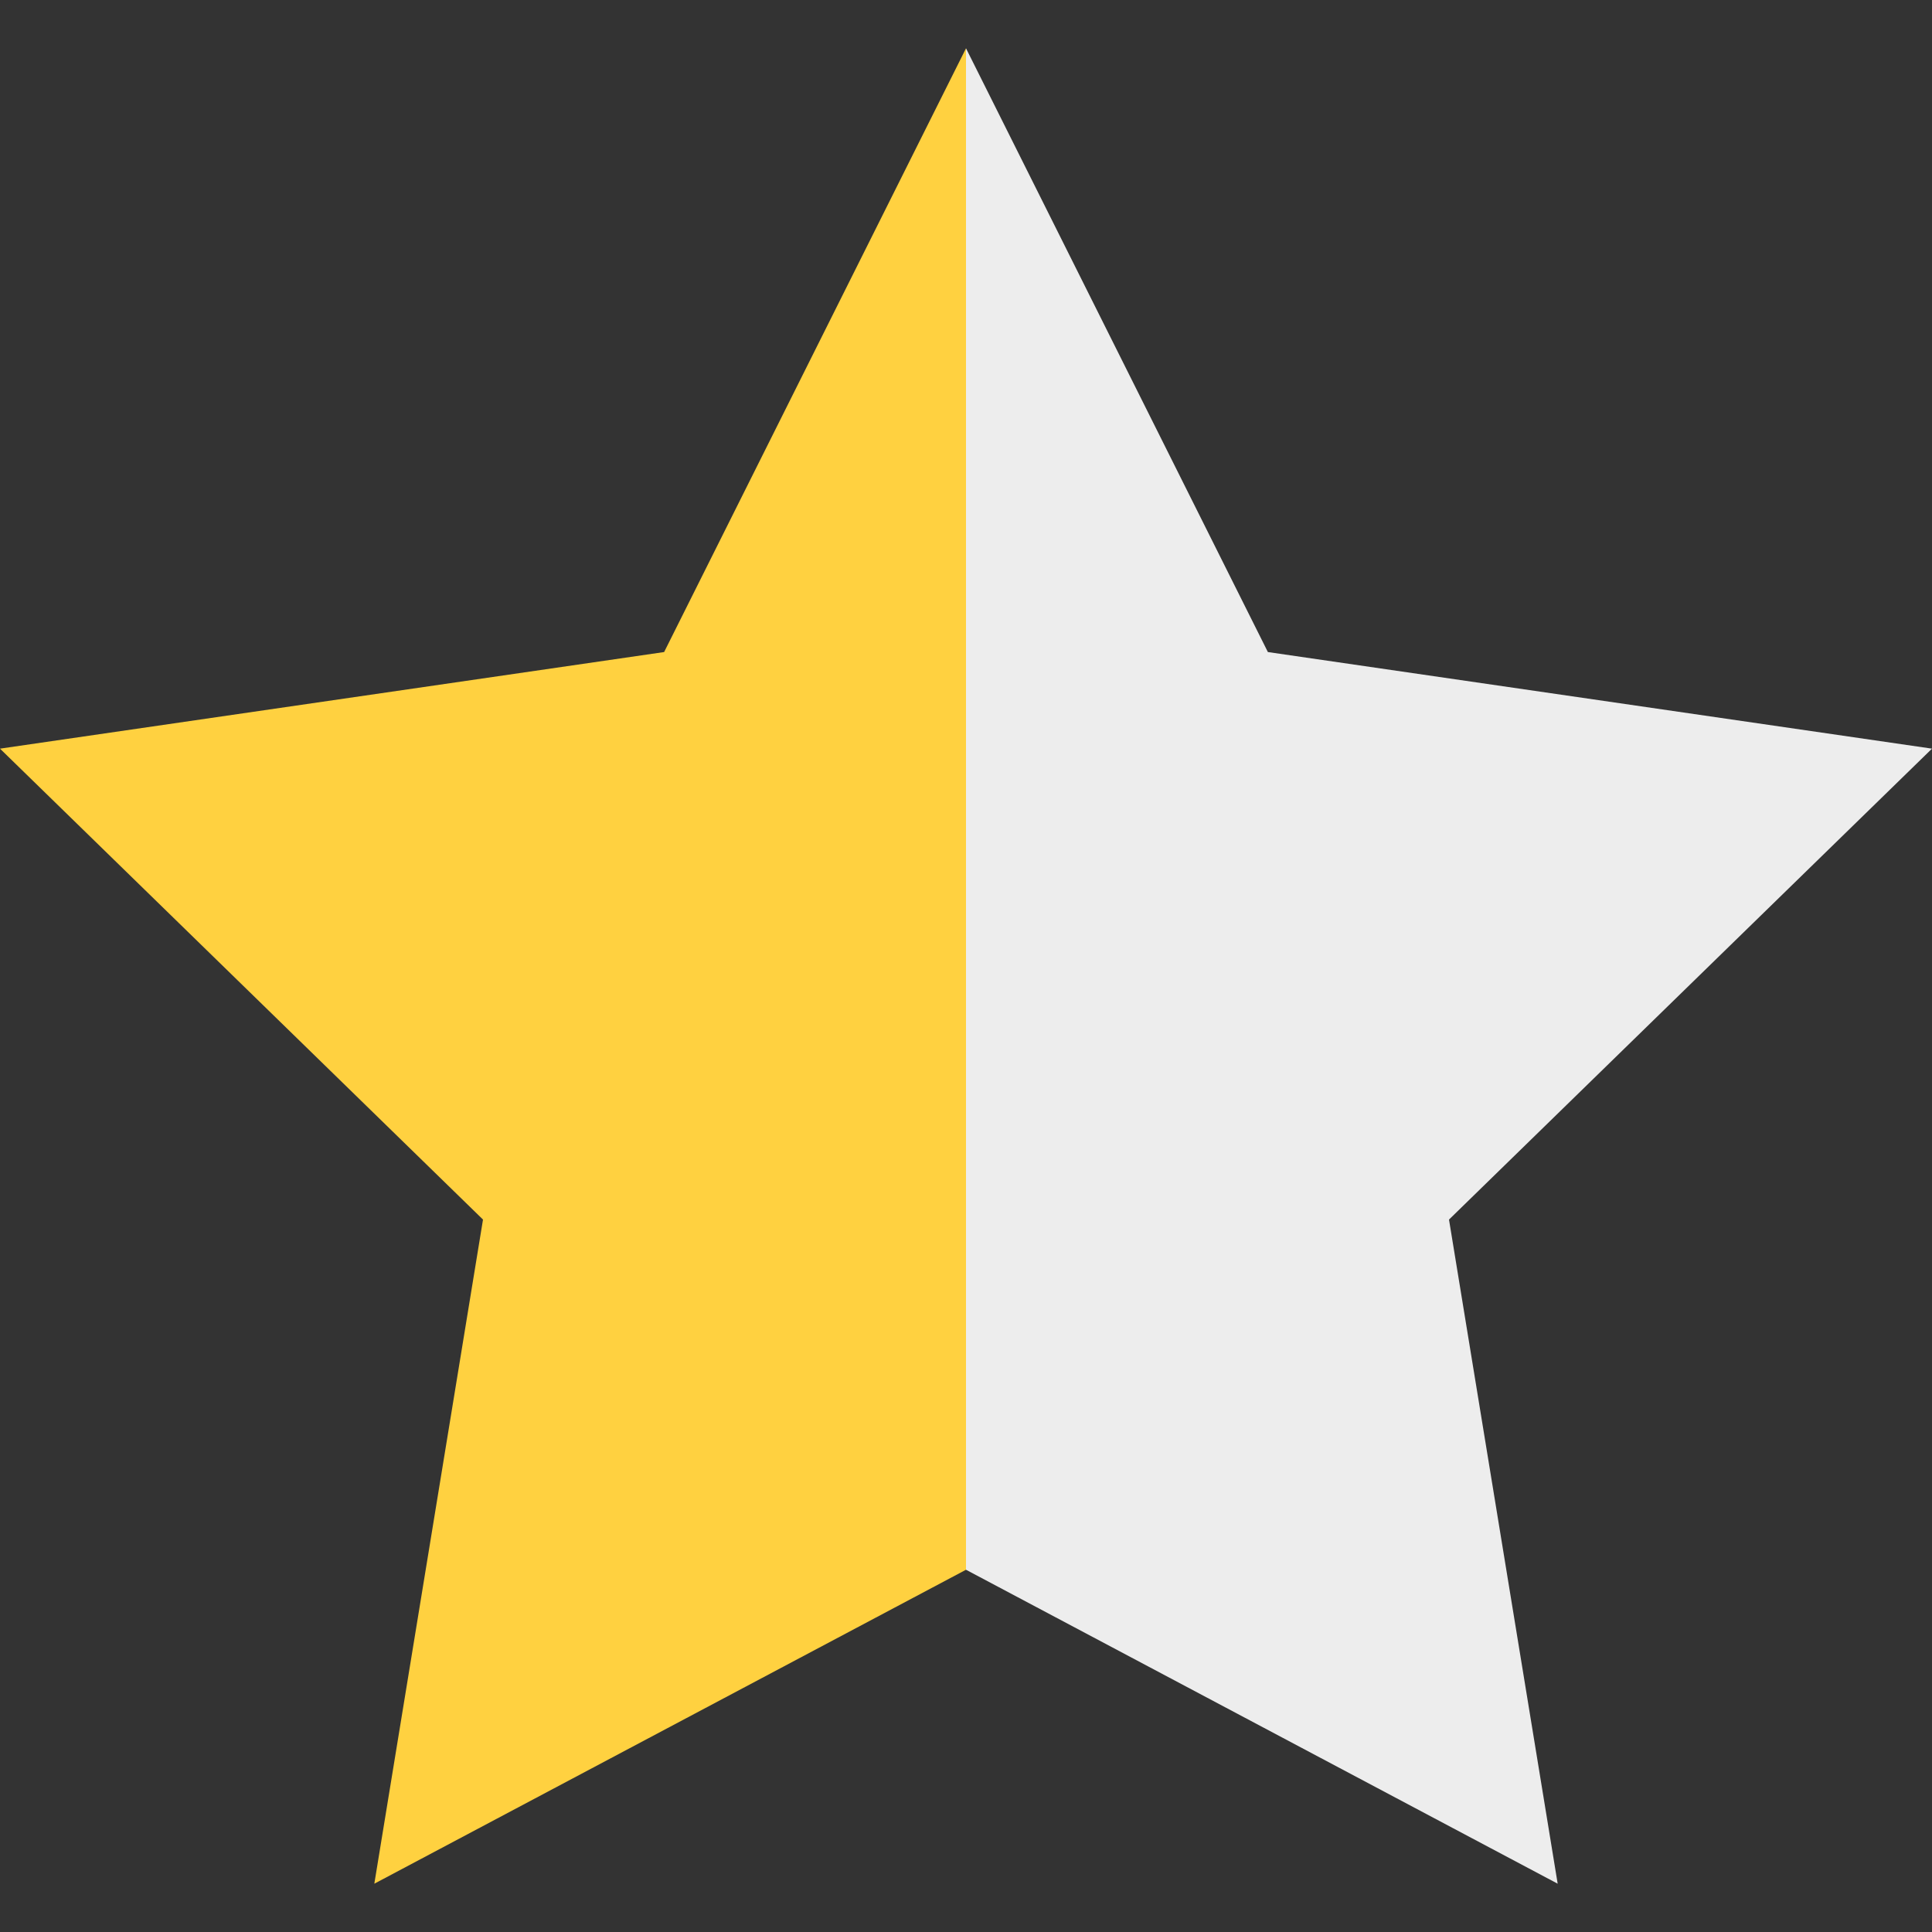 <?xml version="1.0" encoding="utf-8"?>
<!-- Generator: Adobe Illustrator 19.0.0, SVG Export Plug-In . SVG Version: 6.00 Build 0)  -->
<svg version="1.1" id="Layer_1" xmlns="http://www.w3.org/2000/svg" xmlns:xlink="http://www.w3.org/1999/xlink" x="0px" y="0px"
	 viewBox="-471 273 16 16" style="enable-background:new -471 273 16 16;" xml:space="preserve">
<rect x="-471" y="273" width="16" height="16" fill="#333333" stroke="none"/>
<style type="text/css">
	.st0{fill:#FFD140;}
	.st1{fill:#EDEDED;}
</style>
<polyline class="st0" points="-463,286 -467.9,288.6 -467,283.1 -471,279.2 -465.5,278.4 -463,273.4 "/>
<polyline class="st1" points="-463,273.4 -460.5,278.4 -455,279.2 -459,283.1 -458.1,288.6 -463,286 "/>
</svg>
